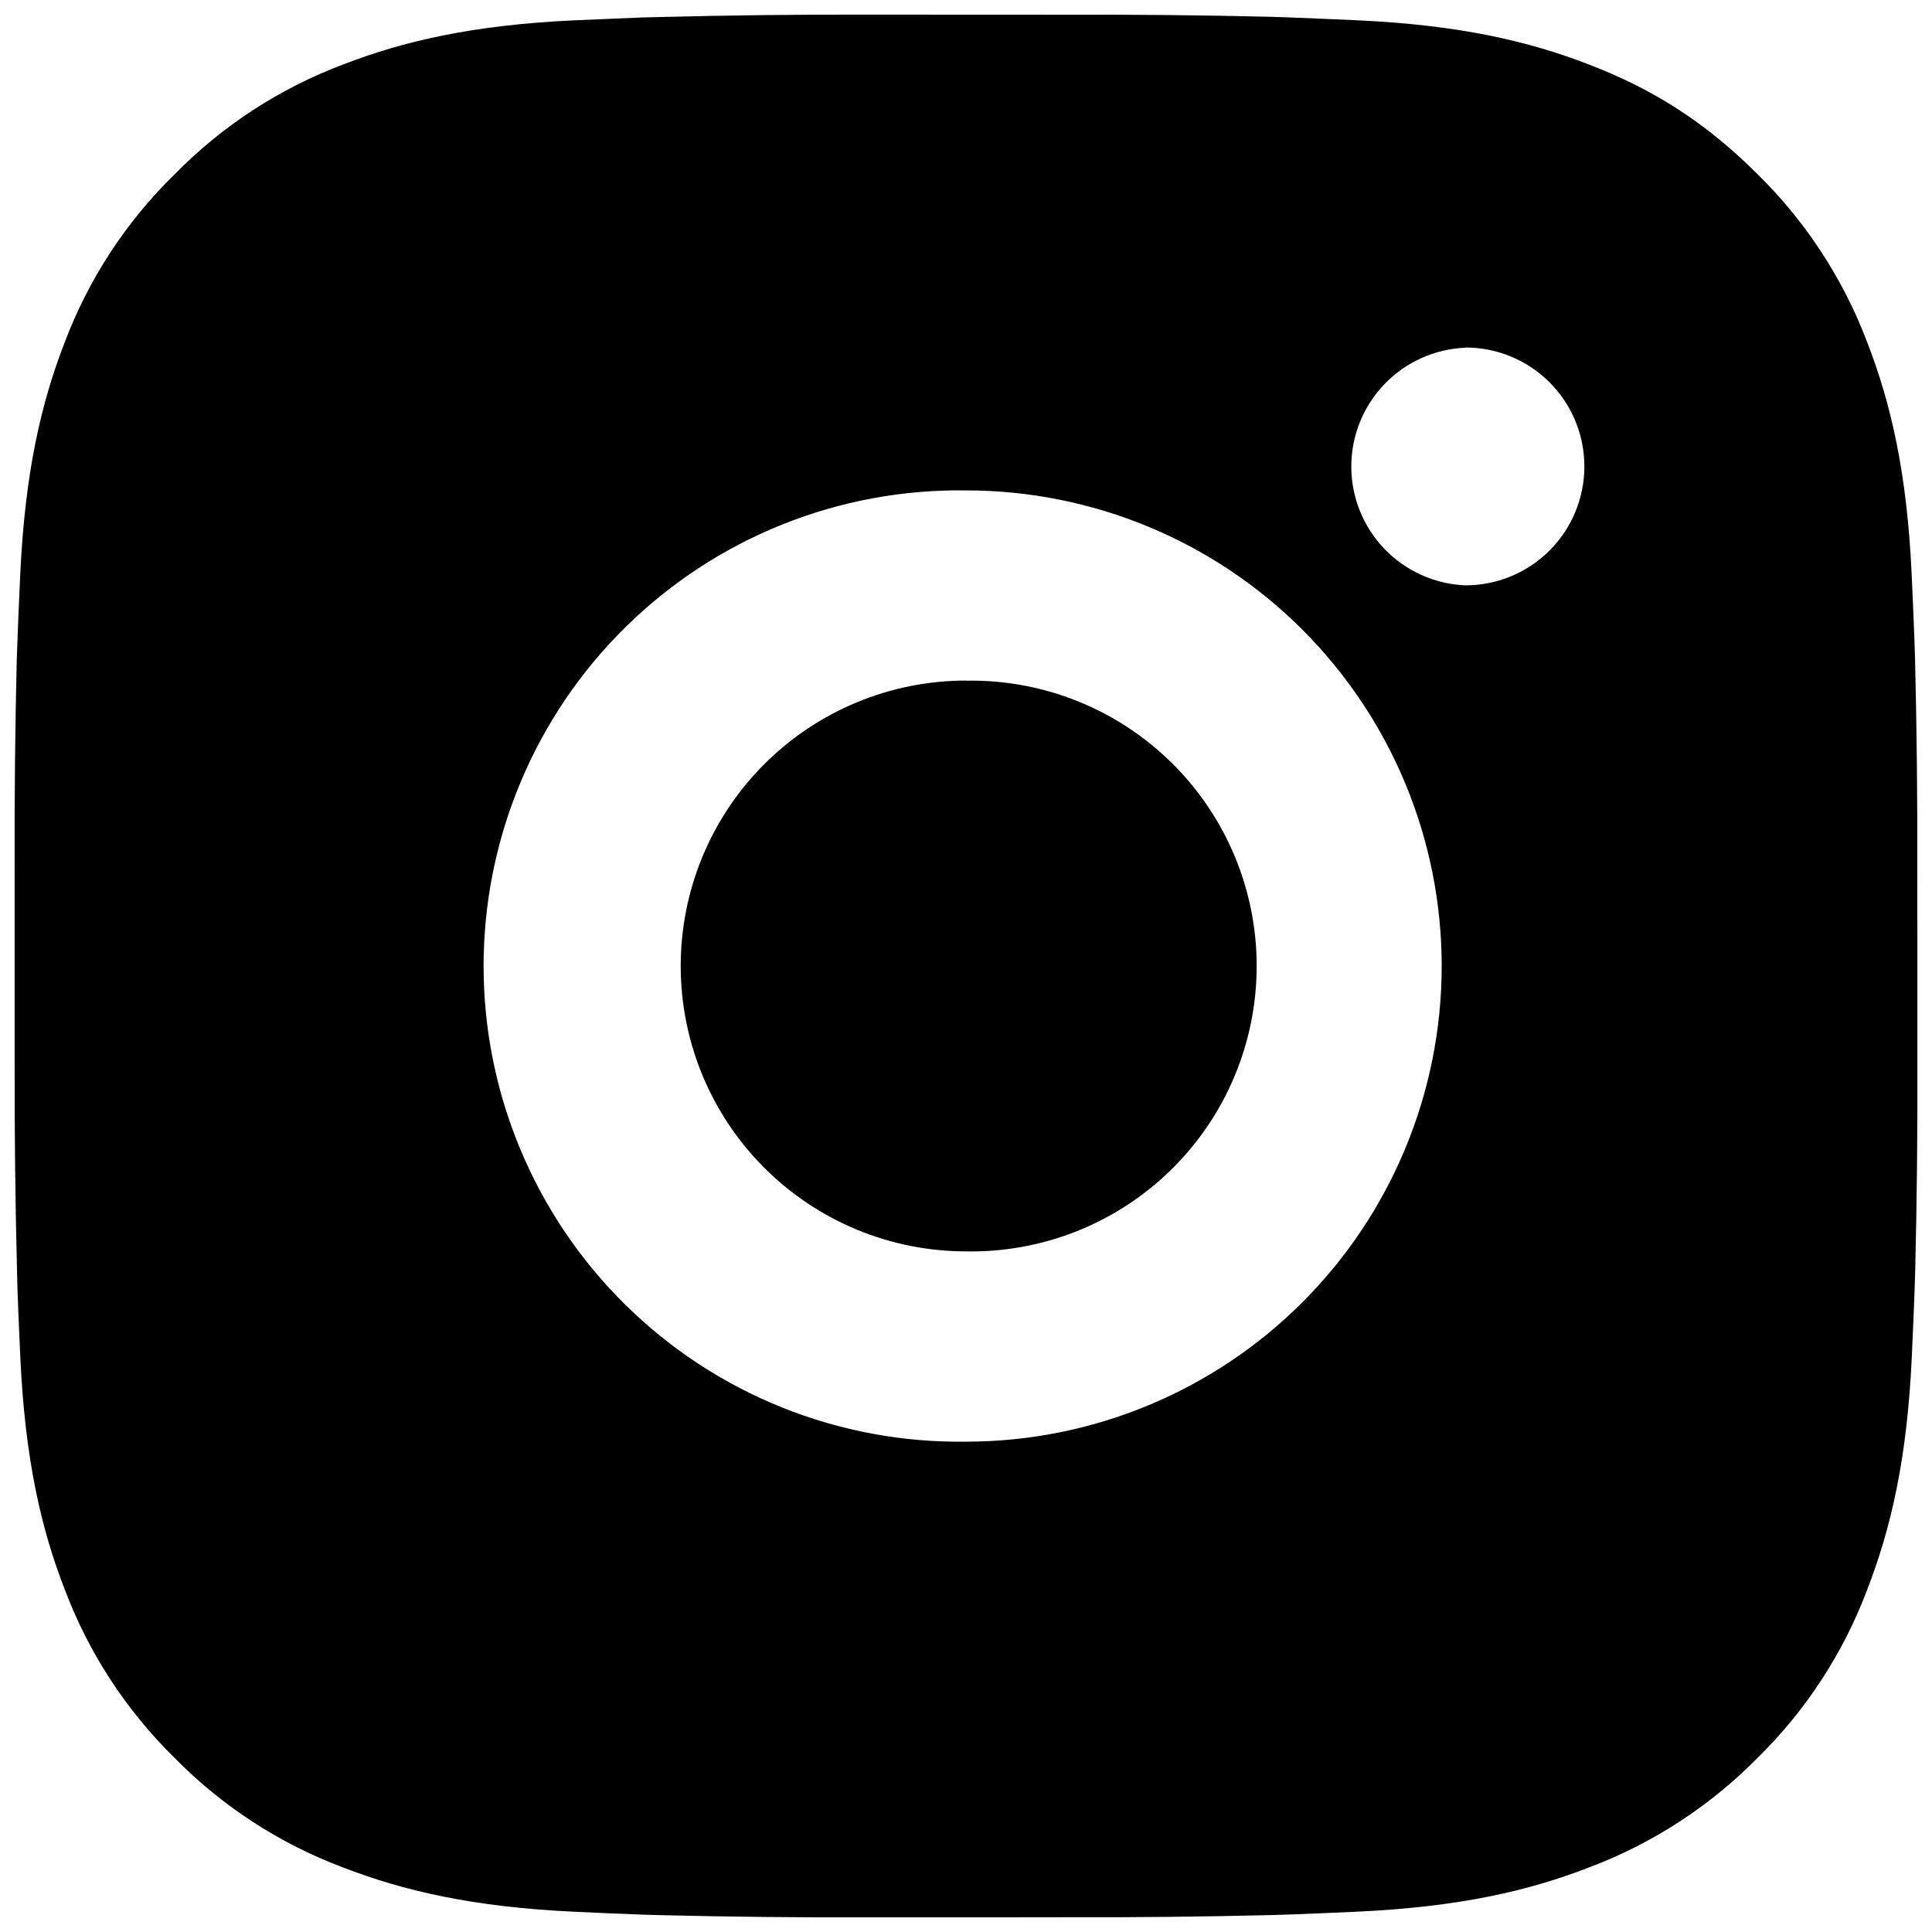 <svg xmlns="http://www.w3.org/2000/svg" width="84" height="84" viewBox="0 0 84 84" fill="none"><path d="M46.252 0.64C49.271 0.629 52.289 0.659 55.307 0.731L56.109 0.76C57.036 0.793 57.95 0.835 59.054 0.884C63.455 1.091 66.458 1.786 69.093 2.808C71.823 3.858 74.123 5.281 76.423 7.581C78.525 9.648 80.153 12.147 81.192 14.906C82.214 17.541 82.909 20.548 83.115 24.95C83.165 26.05 83.206 26.968 83.239 27.895L83.264 28.697C83.338 31.713 83.369 34.73 83.359 37.747L83.364 40.833V46.252C83.374 49.27 83.342 52.288 83.268 55.306L83.243 56.108C83.21 57.035 83.169 57.949 83.119 59.053C82.913 63.454 82.209 66.457 81.192 69.092C80.156 71.854 78.528 74.356 76.423 76.422C74.354 78.524 71.853 80.152 69.093 81.191C66.458 82.213 63.455 82.907 59.054 83.114C57.95 83.164 57.036 83.205 56.109 83.238L55.307 83.263C52.289 83.337 49.271 83.368 46.252 83.358L43.167 83.362H37.752C34.734 83.373 31.715 83.341 28.698 83.267L27.895 83.243C26.913 83.207 25.932 83.166 24.95 83.118C20.549 82.912 17.546 82.209 14.907 81.191C12.147 80.154 9.647 78.526 7.582 76.422C5.477 74.355 3.848 71.853 2.809 69.092C1.787 66.457 1.092 63.454 0.885 59.053C0.839 58.072 0.798 57.09 0.761 56.108L0.741 55.306C0.664 52.288 0.63 49.27 0.637 46.252V37.747C0.626 34.73 0.656 31.713 0.728 28.697L0.757 27.895C0.79 26.968 0.832 26.05 0.881 24.95C1.088 20.544 1.783 17.546 2.805 14.906C3.844 12.146 5.476 9.647 7.586 7.585C9.65 5.479 12.148 3.848 14.907 2.808C17.546 1.786 20.545 1.091 24.95 0.884L27.895 0.76L28.698 0.74C31.714 0.663 34.731 0.629 37.748 0.636L46.252 0.64ZM42 21.322C39.26 21.283 36.539 21.789 33.996 22.811C31.453 23.833 29.139 25.35 27.188 27.274C25.236 29.198 23.686 31.491 22.629 34.019C21.571 36.548 21.026 39.261 21.026 42.001C21.026 44.742 21.571 47.455 22.629 49.983C23.686 52.512 25.236 54.804 27.188 56.728C29.139 58.653 31.453 60.17 33.996 61.192C36.539 62.213 39.26 62.72 42 62.681C47.485 62.681 52.746 60.502 56.624 56.623C60.503 52.745 62.682 47.484 62.682 41.999C62.682 36.514 60.503 31.254 56.624 27.375C52.746 23.497 47.485 21.322 42 21.322ZM42 29.595C43.649 29.564 45.286 29.863 46.818 30.472C48.35 31.082 49.745 31.991 50.921 33.146C52.098 34.301 53.033 35.678 53.671 37.199C54.309 38.719 54.638 40.351 54.638 41.999C54.638 43.648 54.31 45.28 53.672 46.8C53.035 48.321 52.1 49.699 50.924 50.854C49.748 52.009 48.354 52.919 46.822 53.529C45.291 54.139 43.653 54.438 42.004 54.408C38.713 54.408 35.557 53.101 33.23 50.774C30.903 48.447 29.596 45.29 29.596 41.999C29.596 38.708 30.903 35.552 33.23 33.225C35.557 30.898 38.713 29.59 42.004 29.59L42 29.595ZM63.716 15.117C62.382 15.171 61.12 15.739 60.194 16.701C59.269 17.665 58.752 18.948 58.752 20.284C58.752 21.619 59.269 22.903 60.194 23.866C61.12 24.829 62.382 25.397 63.716 25.45C65.087 25.45 66.402 24.905 67.372 23.936C68.342 22.966 68.886 21.651 68.886 20.28C68.886 18.908 68.342 17.593 67.372 16.623C66.402 15.654 65.087 15.109 63.716 15.109V15.117Z" fill="#2B363E" style="fill:#2B363E;fill:color(display-p3 0.169 0.212 0.243);fill-opacity:1;"></path></svg>